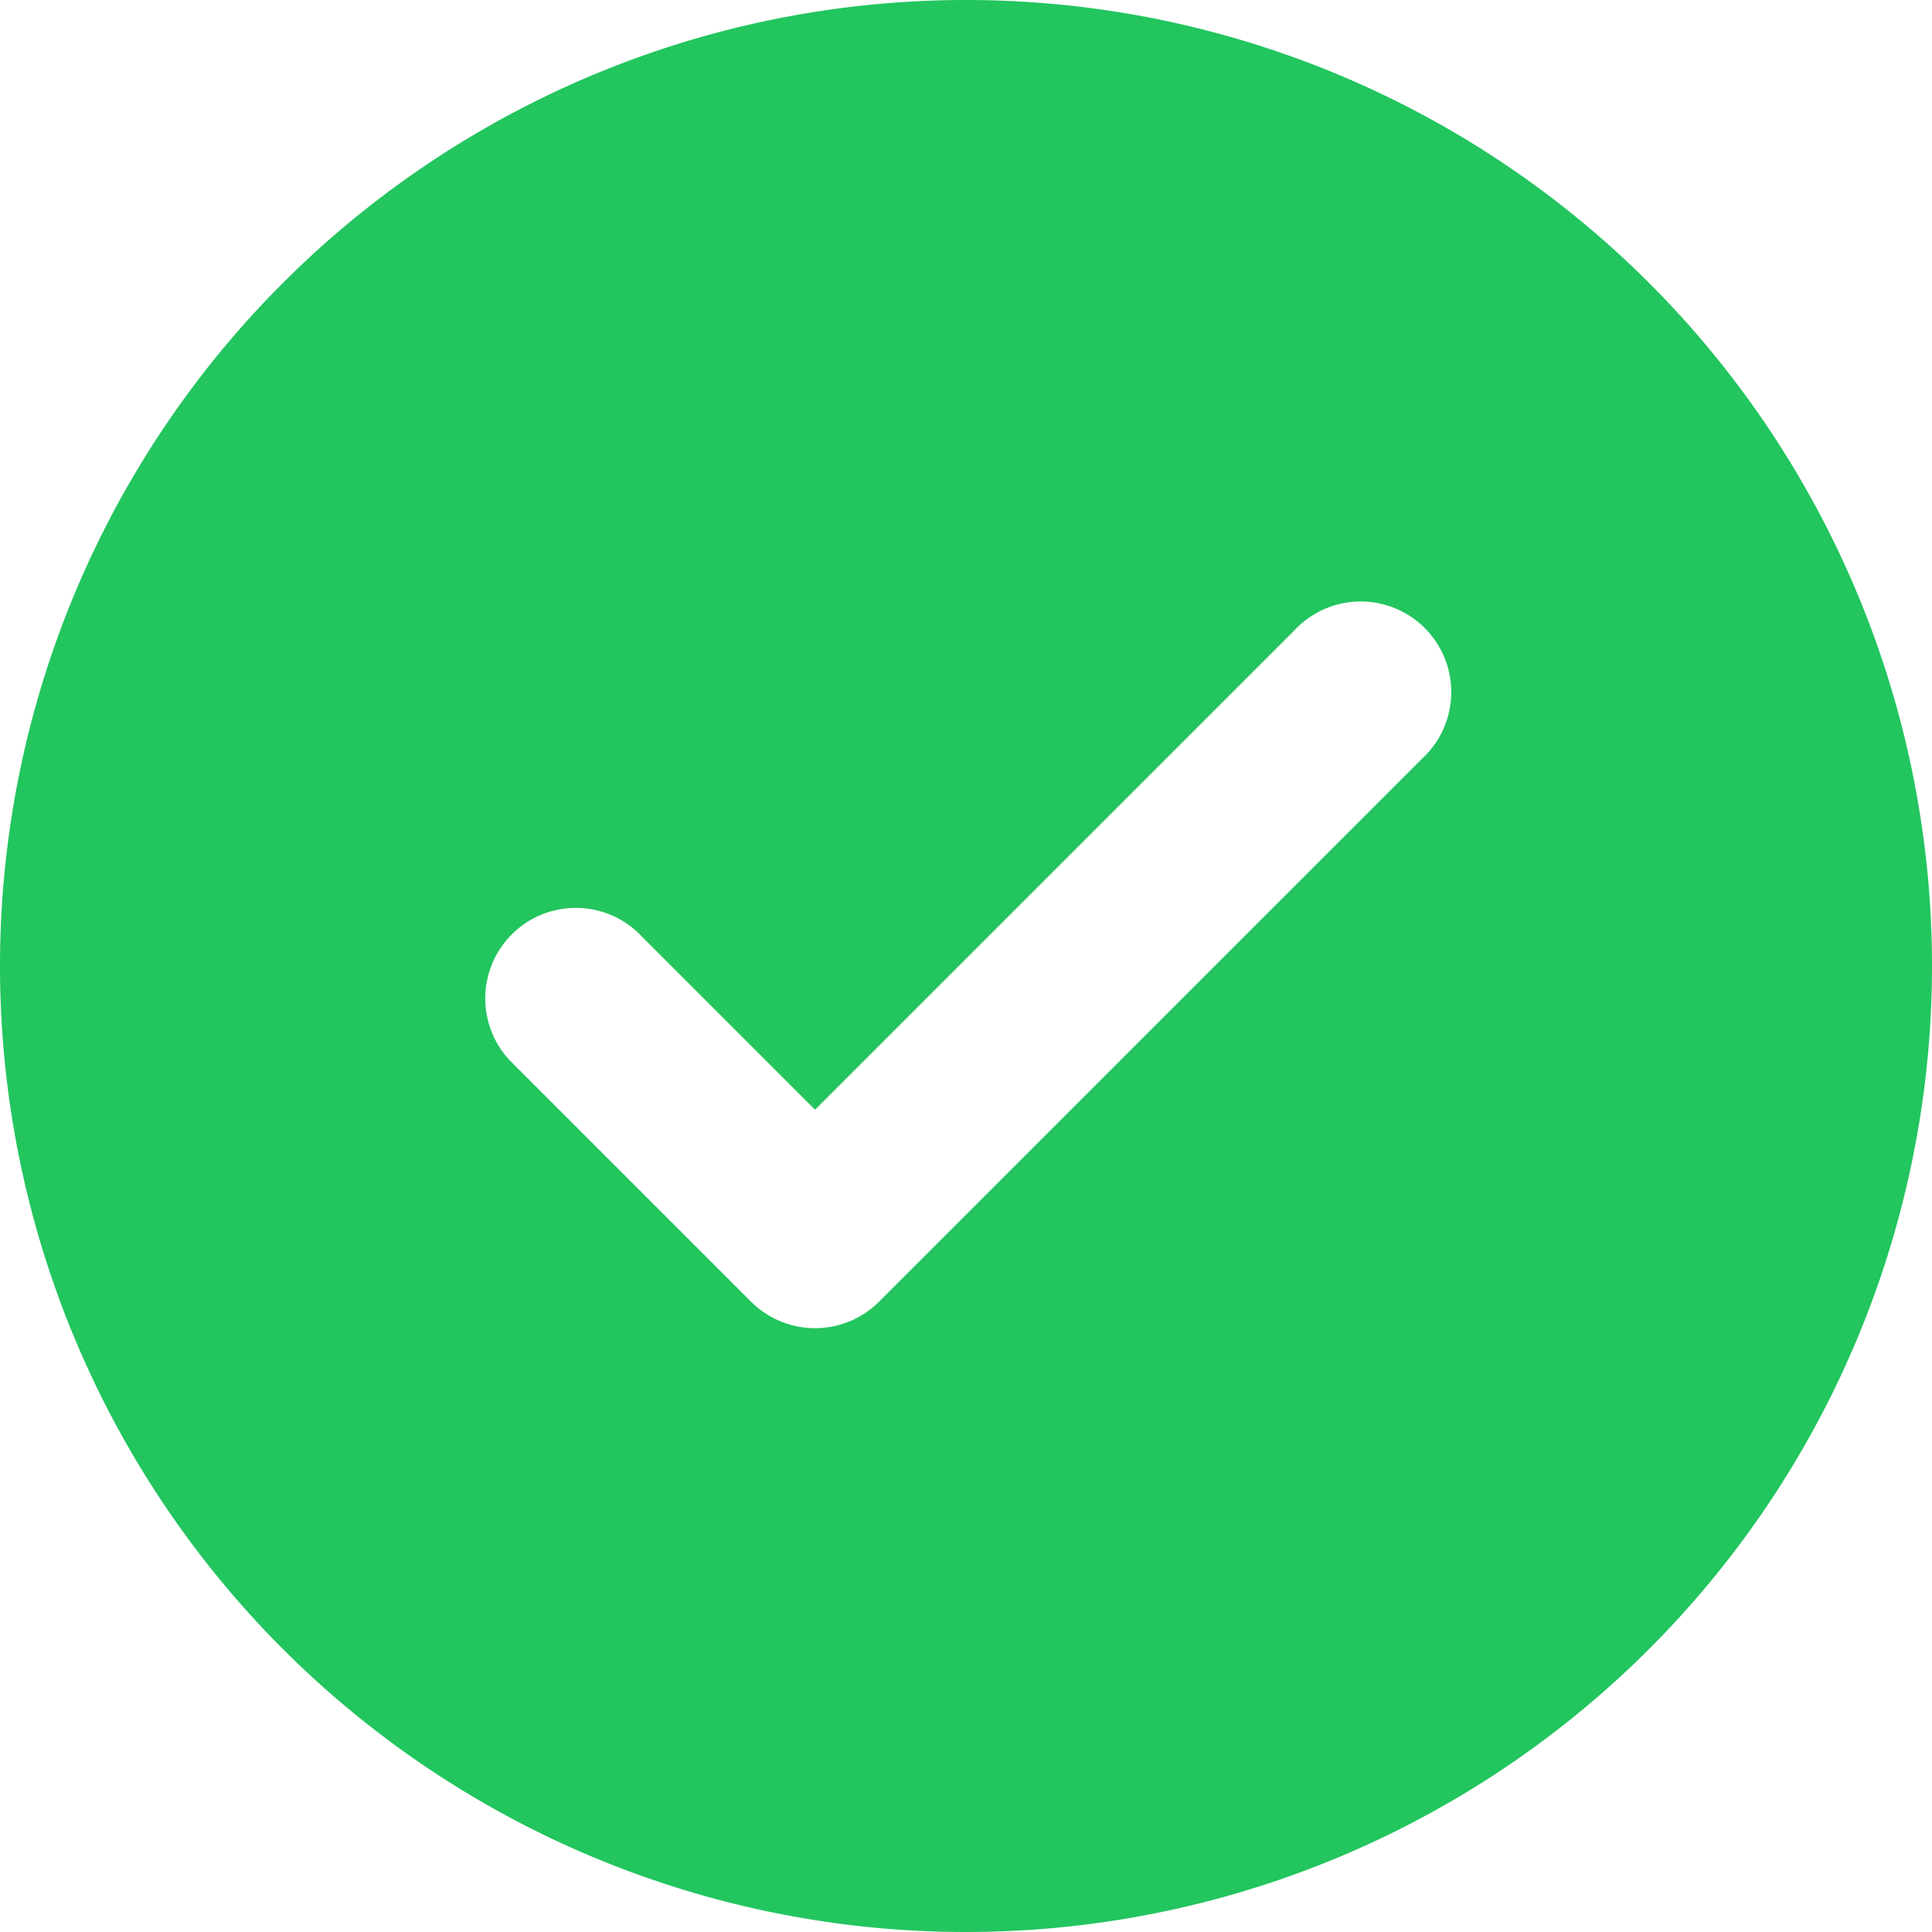 <svg xmlns="http://www.w3.org/2000/svg" width="256px" height="256px" viewBox="0 0 16 16" fill="none"><g id="SVGRepo_bgCarrier" stroke-width="0"></g><g id="SVGRepo_tracerCarrier" stroke-linecap="round" stroke-linejoin="round"></g><g id="SVGRepo_iconCarrier"><path fill="#22C55E" fill-rule="evenodd" d="M8 0a8 8 0 100 16A8 8 0 008 0zm2.72 5.22a.75.75 0 111.06 1.06l-4.5 4.5a.75.75 0 01-1.06 0l-2-2a.75.75 0 011.06-1.06l1.47 1.47 3.97-3.97z" clip-rule="evenodd"></path></g></svg>